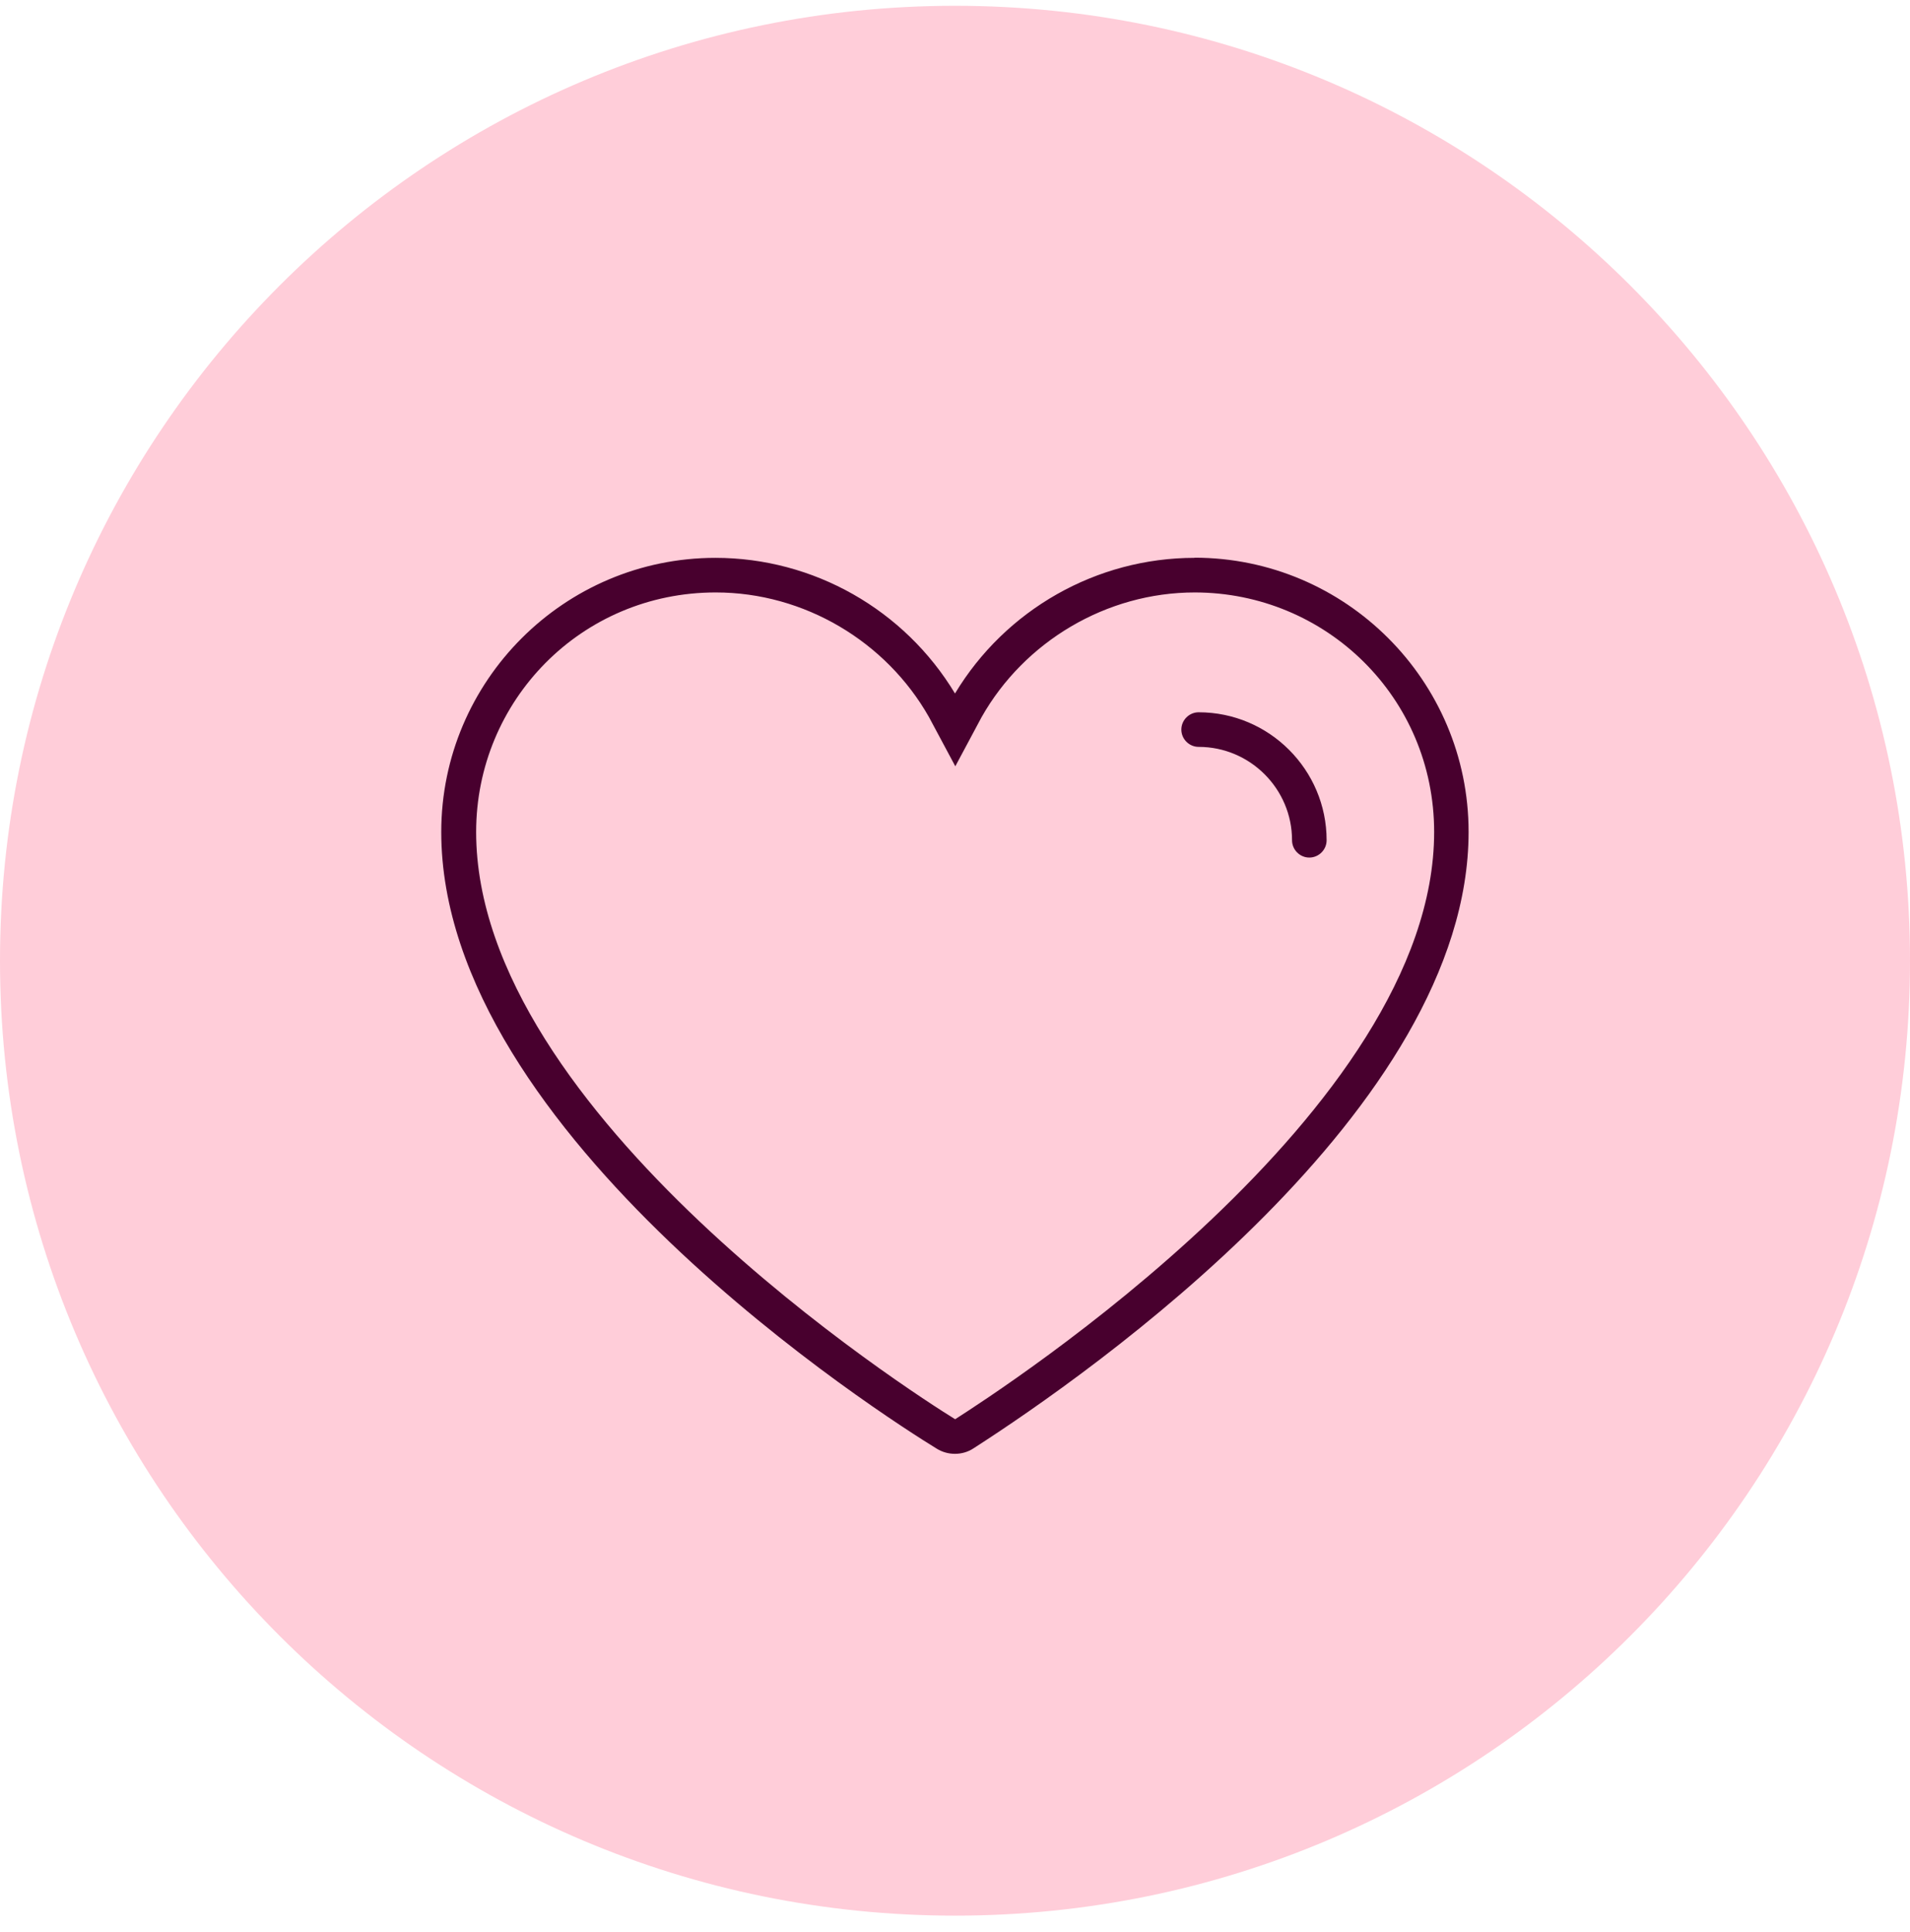 <svg width="87" height="88" viewBox="0 0 87 88" fill="none" xmlns="http://www.w3.org/2000/svg">
<g clip-path="url(#clip0_5951_2923)">
<path d="M43.5 87.264C67.524 87.264 87 67.789 87 43.764C87 19.74 67.524 0.264 43.5 0.264C19.476 0.264 0 19.74 0 43.764C0 67.789 19.476 87.264 43.5 87.264Z" fill="#FFCDD9"/>
<path d="M54.413 26.988C60.393 26.988 65.325 31.769 65.325 37.9C65.325 50.601 45.596 63.309 43.507 64.651C41.561 63.452 21.688 50.752 21.688 37.9C21.688 31.92 26.47 26.988 32.601 26.988C36.636 26.988 40.369 29.228 42.315 32.667L43.514 34.907L44.712 32.667C46.658 29.228 50.392 26.988 54.426 26.988M54.413 25.412C49.946 25.412 45.802 27.769 43.5 31.591C41.198 27.769 37.054 25.412 32.587 25.412C25.703 25.412 20.099 31.016 20.099 37.9C20.099 51.704 40.356 64.576 42.671 65.994C42.925 66.151 43.212 66.227 43.5 66.227C43.788 66.227 44.096 66.145 44.349 65.973C49.638 62.575 66.894 50.505 66.894 37.894C66.894 31.009 61.291 25.405 54.406 25.405L54.413 25.412Z" fill="#48002E"/>
<path d="M59.639 39.065C59.208 39.065 58.852 38.709 58.852 38.277C58.852 35.934 56.94 34.023 54.598 34.023C54.166 34.023 53.81 33.667 53.81 33.235C53.81 32.804 54.166 32.447 54.598 32.447C57.81 32.447 60.427 35.064 60.427 38.277C60.427 38.709 60.071 39.065 59.639 39.065Z" fill="#48002E"/>
</g>
<defs>
<clipPath id="clip0_5951_2923">
<rect width="87" height="87" fill="white" transform="translate(0 0.264)"/>
</clipPath>
</defs>
</svg>
